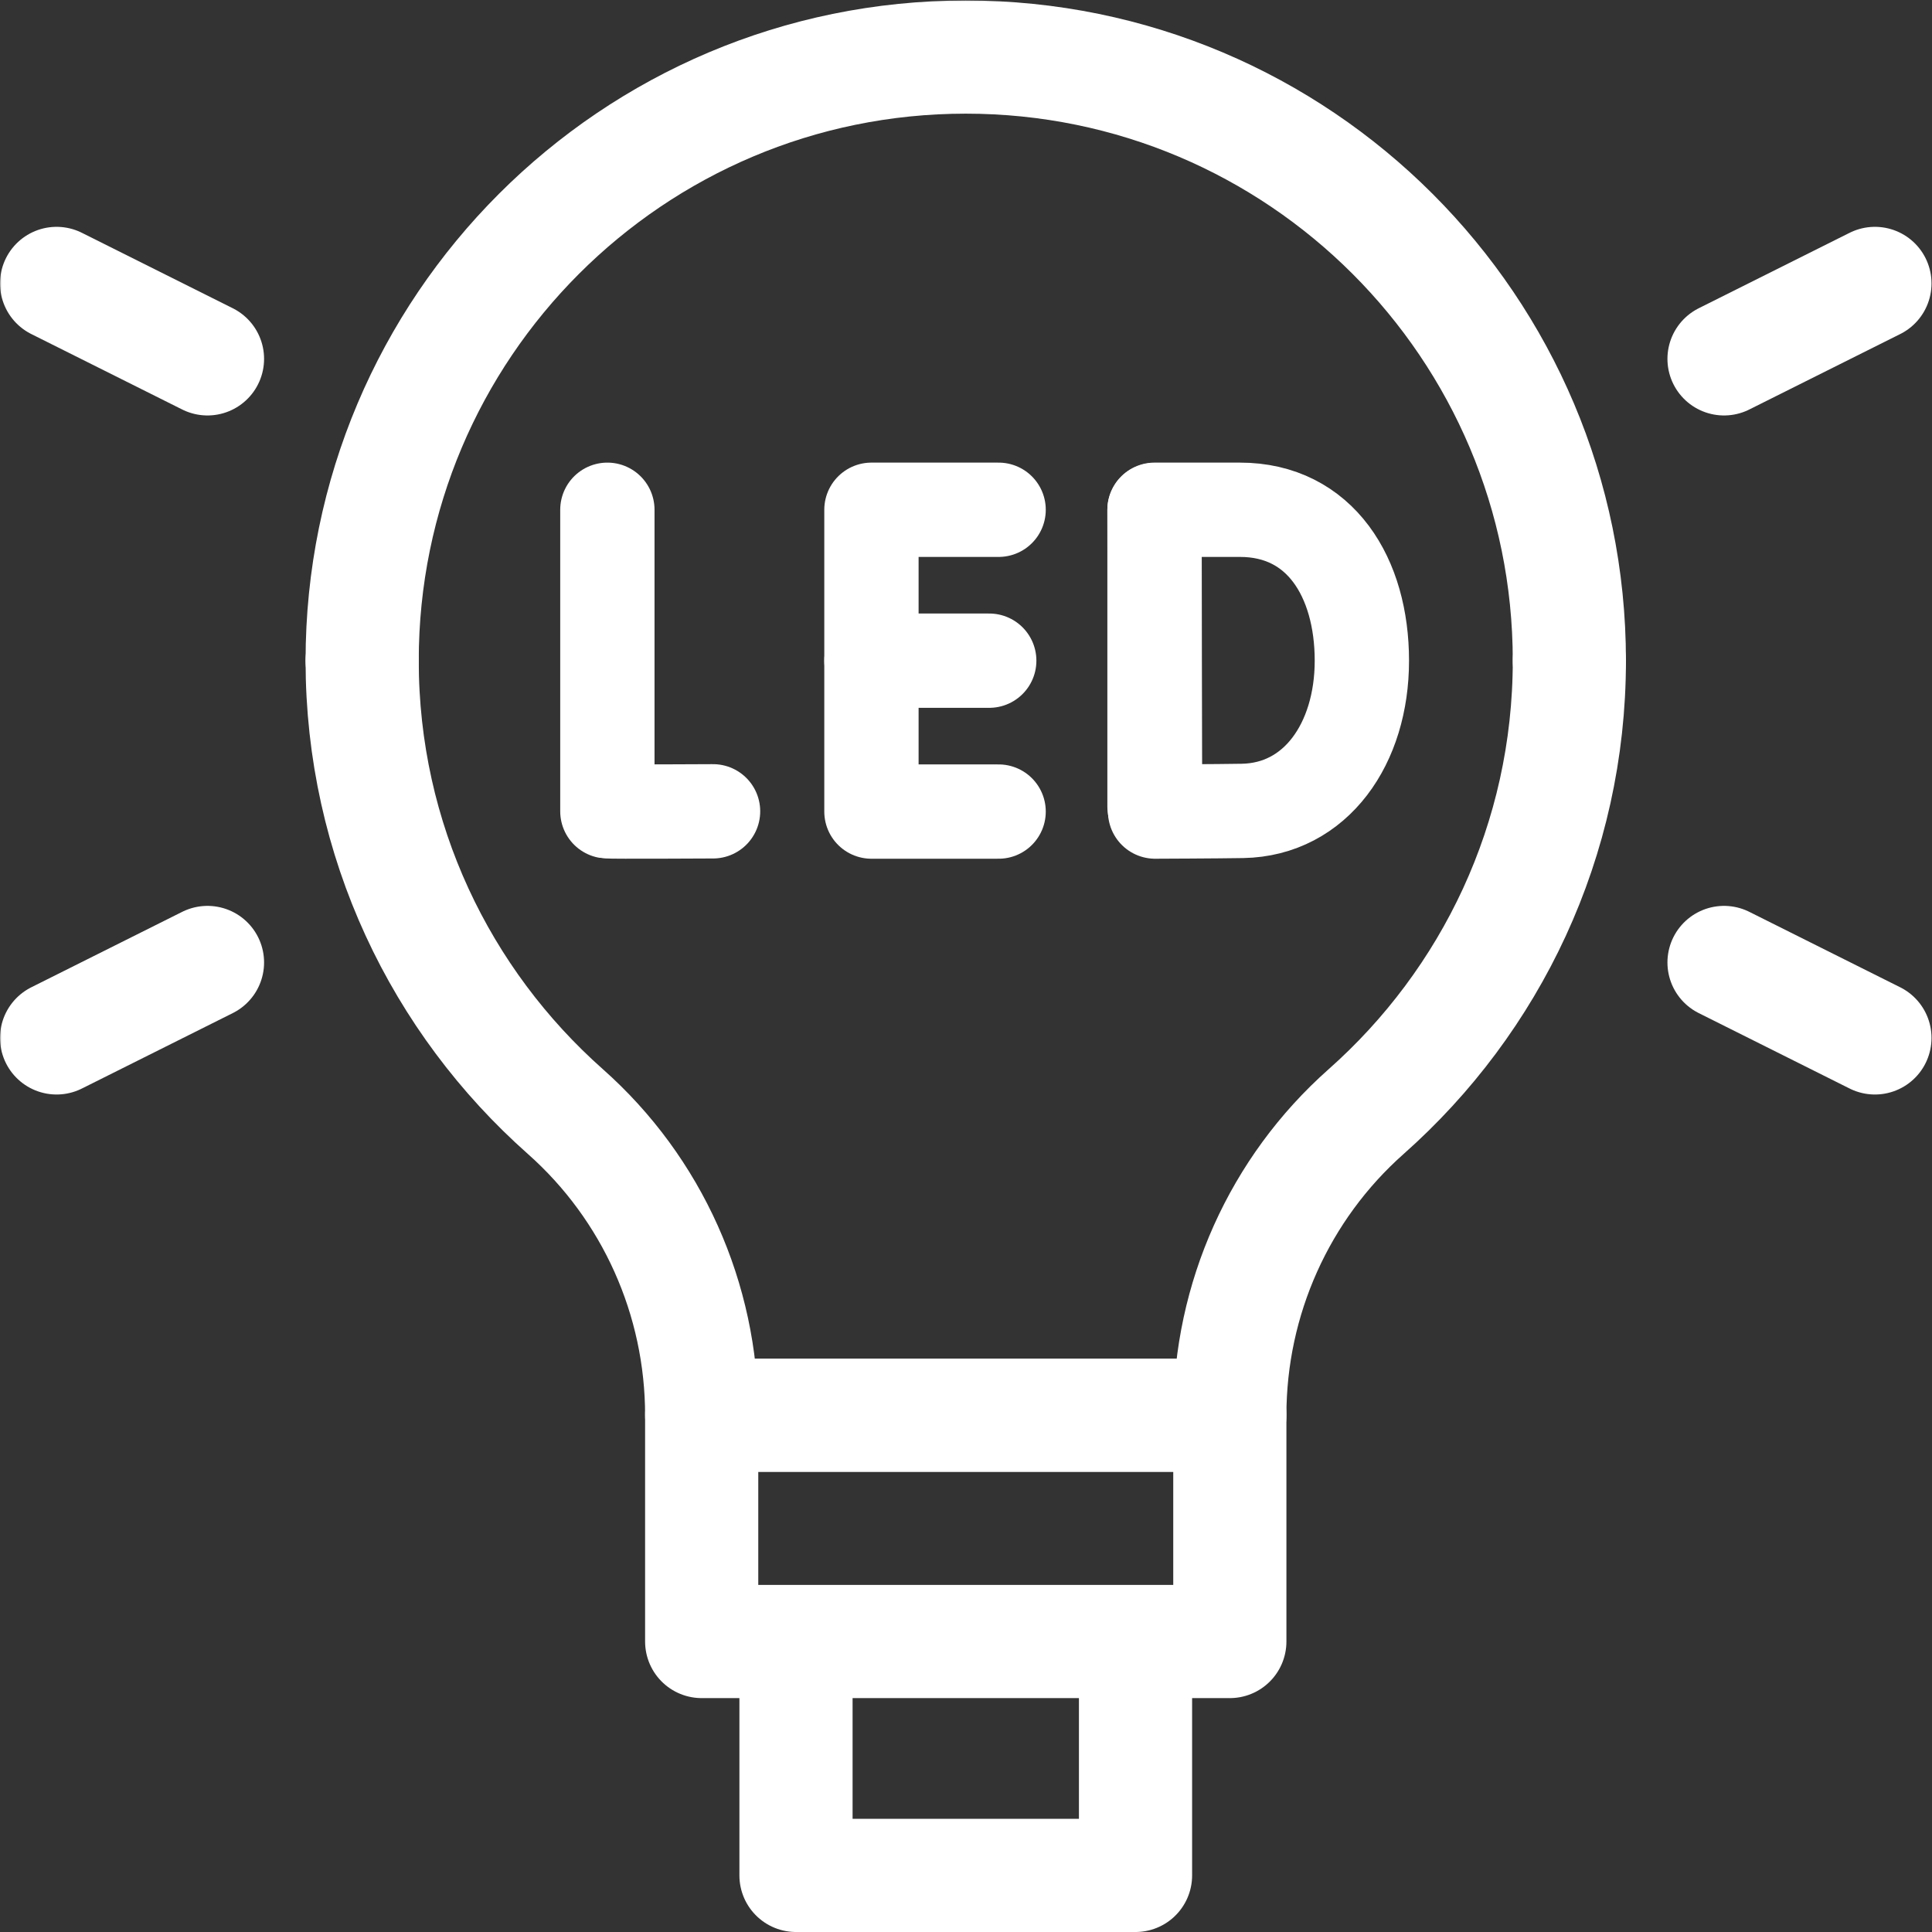 <svg xmlns="http://www.w3.org/2000/svg" version="1.1" xmlns:xlink="http://www.w3.org/1999/xlink" width="512" height="512" x="0" y="0" viewBox="0 0 682.667 682.667" style="enable-background:new 0 0 512 512" xml:space="preserve" class=""><rect x="0" y="0" width="682.667" height="682.667" fill="#333333" stroke="none"/><g><defs><clipPath id="b" clipPathUnits="userSpaceOnUse"><path d="M0 512h512V0H0Z" fill="#fff" opacity="1" data-original="#fff"></path></clipPath></defs><mask id="a"><rect width="100%" height="100%" fill="#ffffff" opacity="1" data-original="#ffffff"></rect></mask><g mask="url(#a)"><g clip-path="url(#b)" transform="matrix(1.333 0 0 -1.333 0 682.667)"><path d="M0 0c0-47.608 20.846-90.267 53.872-119.53C76.891-139.928 90-169.243 90-200v0h140v0c0 30.757 13.109 60.072 36.128 80.47C299.154-90.267 320-47.608 320 0" style="stroke-width:30;stroke-linecap:round;stroke-linejoin:round;stroke-miterlimit:10;stroke-dasharray:none;stroke-opacity:1" transform="translate(96 337)" fill="none" stroke="#fff" stroke-width="30" stroke-linecap="round" stroke-linejoin="round" stroke-miterlimit="10" stroke-dasharray="none" stroke-opacity="" data-original="#fff"></path><path d="M326 77H186v60h140zM301 15h-90v62h90z" style="stroke-width:30;stroke-linecap:round;stroke-linejoin:round;stroke-miterlimit:10;stroke-dasharray:none;stroke-opacity:1" fill="none" stroke="#fff" stroke-width="30" stroke-linecap="round" stroke-linejoin="round" stroke-miterlimit="10" stroke-dasharray="none" stroke-opacity="" data-original="#fff"></path><path d="M0 0c0 88.365-71.635 160-160 160S-320 88.365-320 0" style="stroke-width:30;stroke-linecap:round;stroke-linejoin:round;stroke-miterlimit:10;stroke-dasharray:none;stroke-opacity:1" transform="translate(416 337)" fill="none" stroke="#fff" stroke-width="30" stroke-linecap="round" stroke-linejoin="round" stroke-miterlimit="10" stroke-dasharray="none" stroke-opacity="" data-original="#fff"></path><path d="M0 0v-79.933c.884-.151 28.013 0 28.013 0" style="stroke-width:25;stroke-linecap:round;stroke-linejoin:round;stroke-miterlimit:10;stroke-dasharray:none;stroke-opacity:1" transform="translate(161 377)" fill="none" stroke="#fff" stroke-width="25" stroke-linecap="round" stroke-linejoin="round" stroke-miterlimit="10" stroke-dasharray="none" stroke-opacity="" data-original="#fff"></path><path d="M0 0h-33.709v-80H0" style="stroke-width:25;stroke-linecap:round;stroke-linejoin:round;stroke-miterlimit:10;stroke-dasharray:none;stroke-opacity:1" transform="translate(264.709 377)" fill="none" stroke="#fff" stroke-width="25" stroke-linecap="round" stroke-linejoin="round" stroke-miterlimit="10" stroke-dasharray="none" stroke-opacity="" data-original="#fff"></path><path d="M0 0h-31.223" style="stroke-width:25;stroke-linecap:round;stroke-linejoin:round;stroke-miterlimit:10;stroke-dasharray:none;stroke-opacity:1" transform="translate(262.223 337)" fill="none" stroke="#fff" stroke-width="25" stroke-linecap="round" stroke-linejoin="round" stroke-miterlimit="10" stroke-dasharray="none" stroke-opacity="" data-original="#fff"></path><path d="M0 0v-78.617" style="stroke-width:25;stroke-linecap:round;stroke-linejoin:round;stroke-miterlimit:10;stroke-dasharray:none;stroke-opacity:1" transform="translate(306.036 376.917)" fill="none" stroke="#fff" stroke-width="25" stroke-linecap="round" stroke-linejoin="round" stroke-miterlimit="10" stroke-dasharray="none" stroke-opacity="" data-original="#fff"></path><path d="M0 0c0-22.043-12.234-39.485-31.643-39.824-6.461-.113-23.159-.176-23.159-.176s-.104 28.977-.104 40.088c0 9.126-.058 39.912-.058 39.912h22.658C-11.017 40 0 22.043 0 0Z" style="stroke-width:25;stroke-linecap:round;stroke-linejoin:round;stroke-miterlimit:10;stroke-dasharray:none;stroke-opacity:1" transform="translate(361 337)" fill="none" stroke="#fff" stroke-width="25" stroke-linecap="round" stroke-linejoin="round" stroke-miterlimit="10" stroke-dasharray="none" stroke-opacity="" data-original="#fff"></path><path d="m0 0 40 20" style="stroke-width:30;stroke-linecap:round;stroke-linejoin:round;stroke-miterlimit:10;stroke-dasharray:none;stroke-opacity:1" transform="translate(457 417)" fill="none" stroke="#fff" stroke-width="30" stroke-linecap="round" stroke-linejoin="round" stroke-miterlimit="10" stroke-dasharray="none" stroke-opacity="" data-original="#fff"></path><path d="m0 0 40-20" style="stroke-width:30;stroke-linecap:round;stroke-linejoin:round;stroke-miterlimit:10;stroke-dasharray:none;stroke-opacity:1" transform="translate(457 257)" fill="none" stroke="#fff" stroke-width="30" stroke-linecap="round" stroke-linejoin="round" stroke-miterlimit="10" stroke-dasharray="none" stroke-opacity="" data-original="#fff"></path><path d="m0 0-40 20" style="stroke-width:30;stroke-linecap:round;stroke-linejoin:round;stroke-miterlimit:10;stroke-dasharray:none;stroke-opacity:1" transform="translate(55 417)" fill="none" stroke="#fff" stroke-width="30" stroke-linecap="round" stroke-linejoin="round" stroke-miterlimit="10" stroke-dasharray="none" stroke-opacity="" data-original="#fff"></path><path d="m0 0-40-20" style="stroke-width:30;stroke-linecap:round;stroke-linejoin:round;stroke-miterlimit:10;stroke-dasharray:none;stroke-opacity:1" transform="translate(55 257)" fill="none" stroke="#fff" stroke-width="30" stroke-linecap="round" stroke-linejoin="round" stroke-miterlimit="10" stroke-dasharray="none" stroke-opacity="" data-original="#fff"></path></g></g></g></svg>